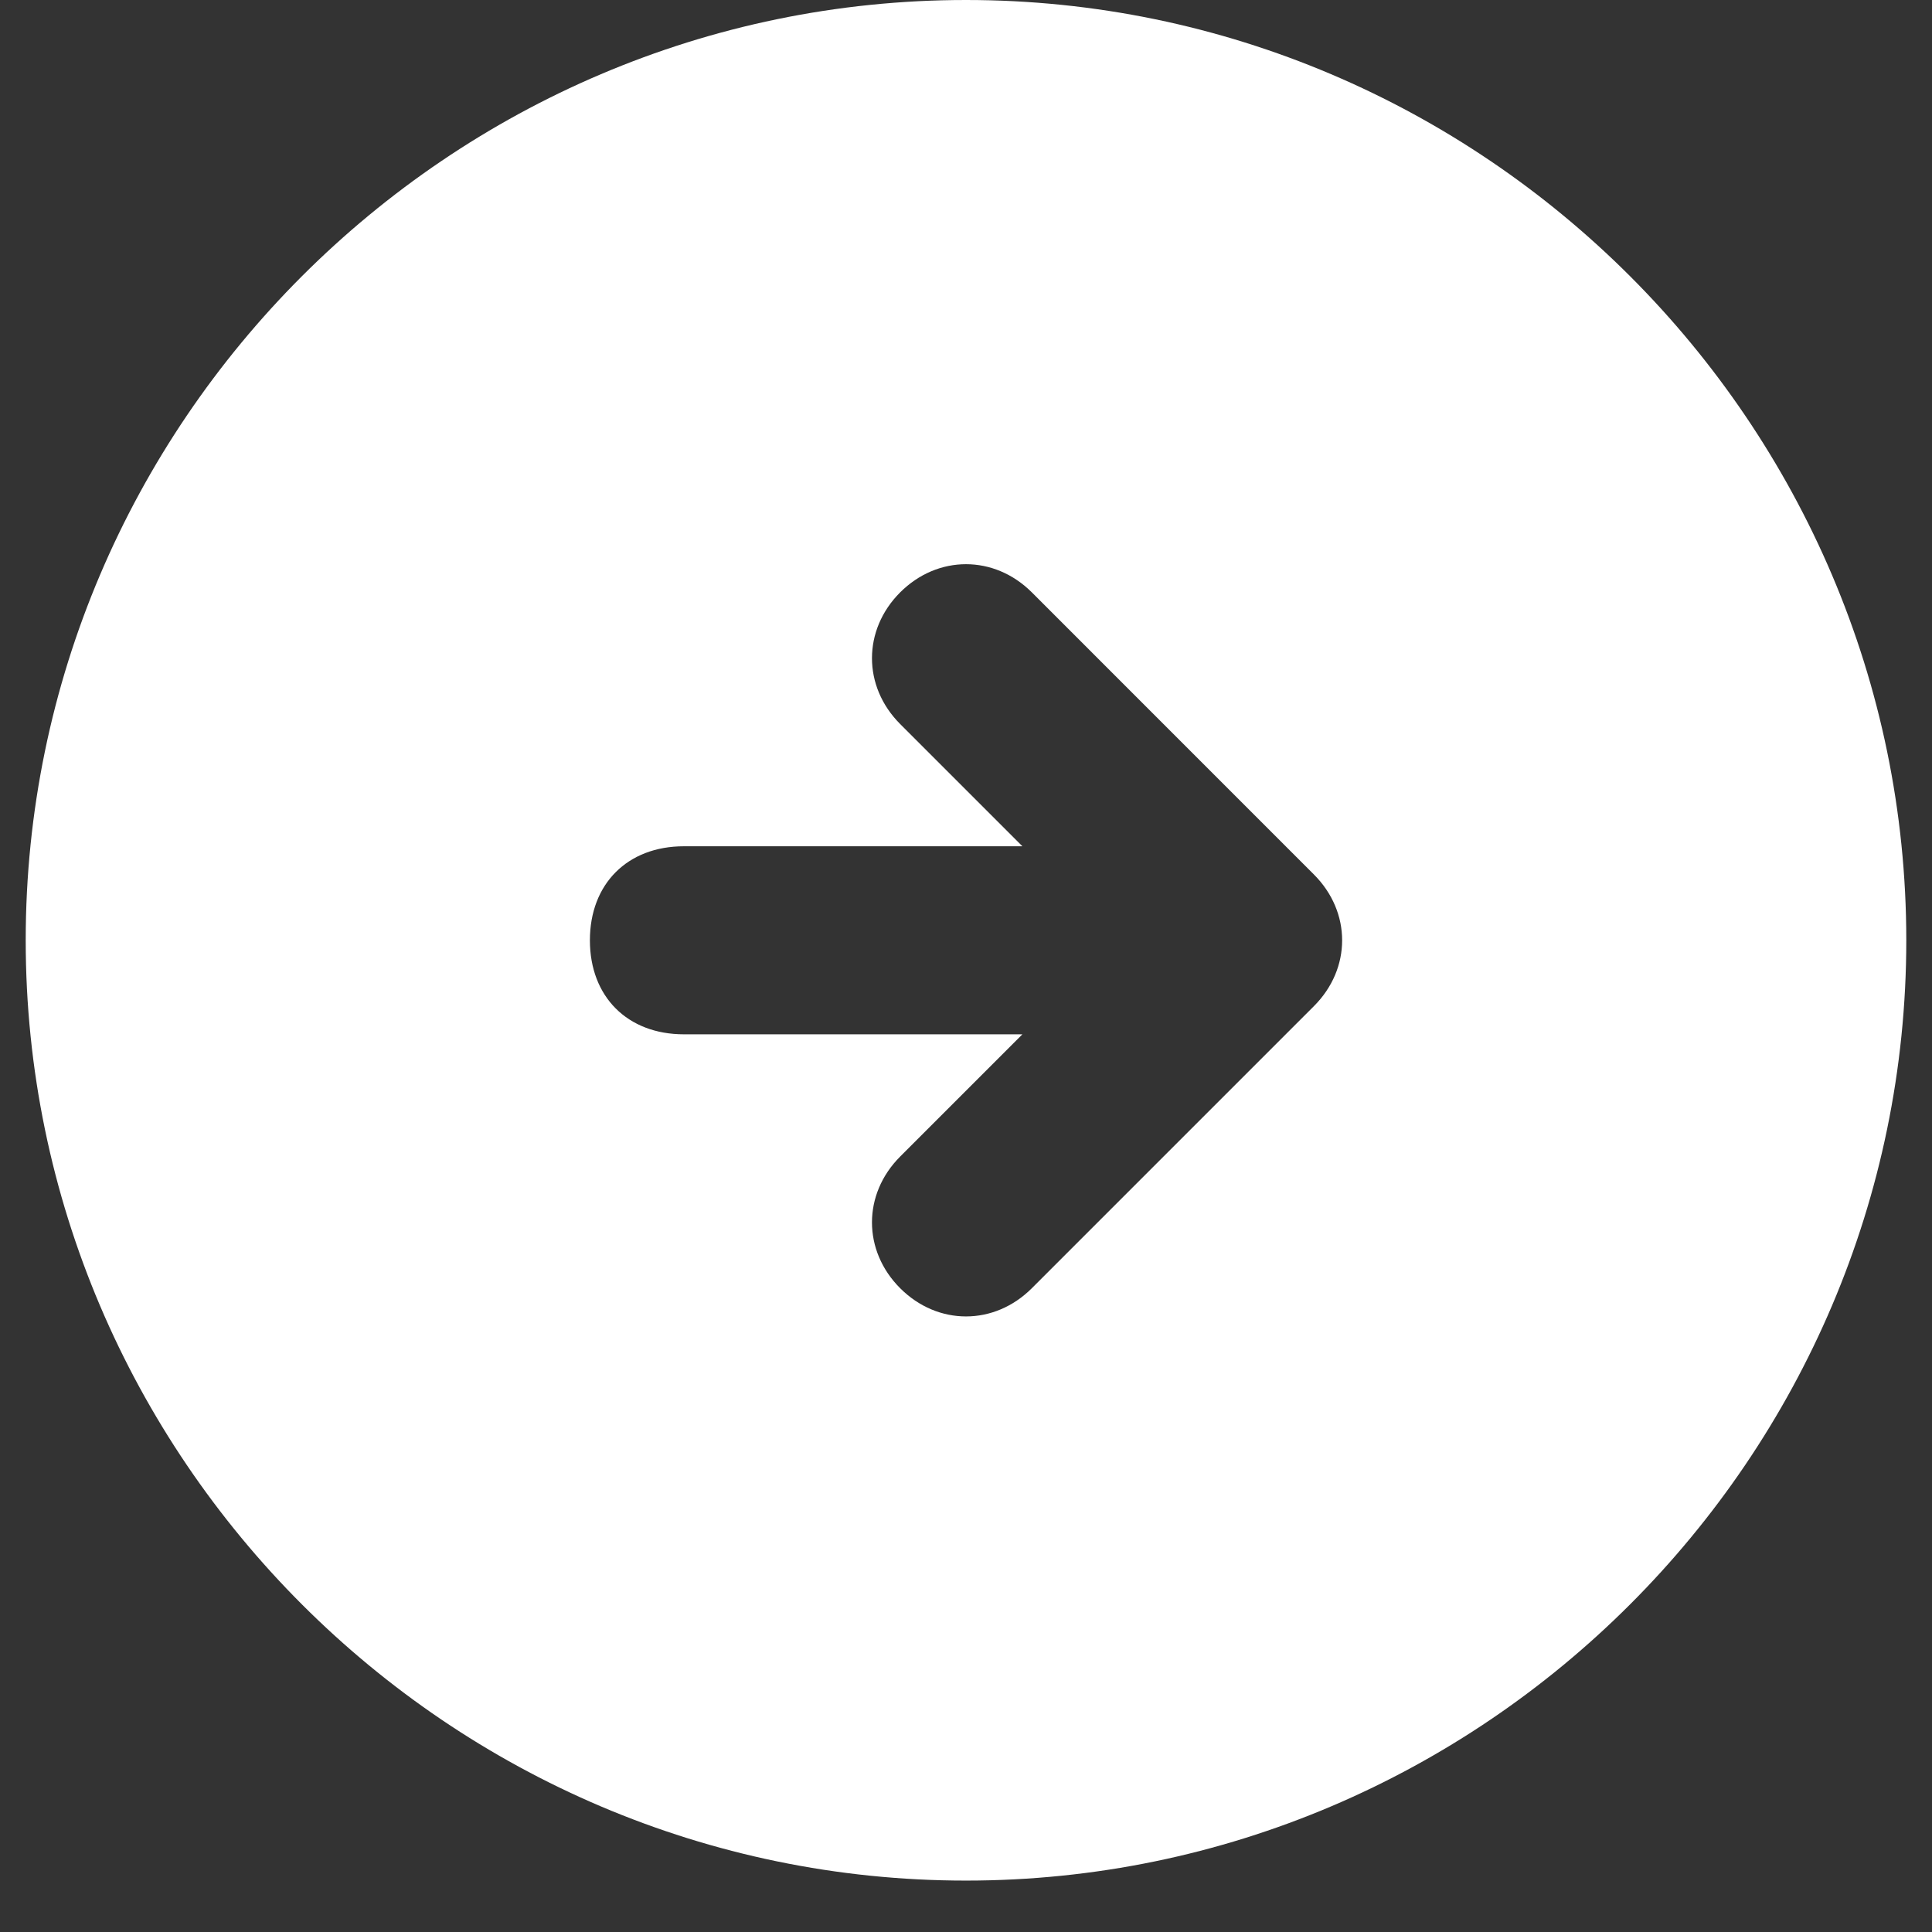 <svg width="36" height="36" viewBox="0 0 36 36" fill="none" xmlns="http://www.w3.org/2000/svg">
<rect x="0" y="0" width="36" height="36" fill="#333333" stroke="none"/>
<path d="M18 0C8.363 0 0.479 7.885 0.479 17.521C0.479 27.158 8.363 35.042 18 35.042C27.637 35.042 35.521 27.158 35.521 17.521C35.521 7.885 27.637 0 18 0ZM24.483 18.748L19.227 24.004C18.526 24.705 17.474 24.705 16.773 24.004C16.073 23.303 16.073 22.252 16.773 21.551L19.051 19.273H12.744C11.692 19.273 10.992 18.573 10.992 17.521C10.992 16.47 11.692 15.769 12.744 15.769H19.051L16.773 13.491C16.073 12.79 16.073 11.739 16.773 11.038C17.474 10.338 18.526 10.338 19.227 11.038L24.483 16.295C25.184 16.996 25.184 18.047 24.483 18.748Z" fill="white"/>
</svg>

